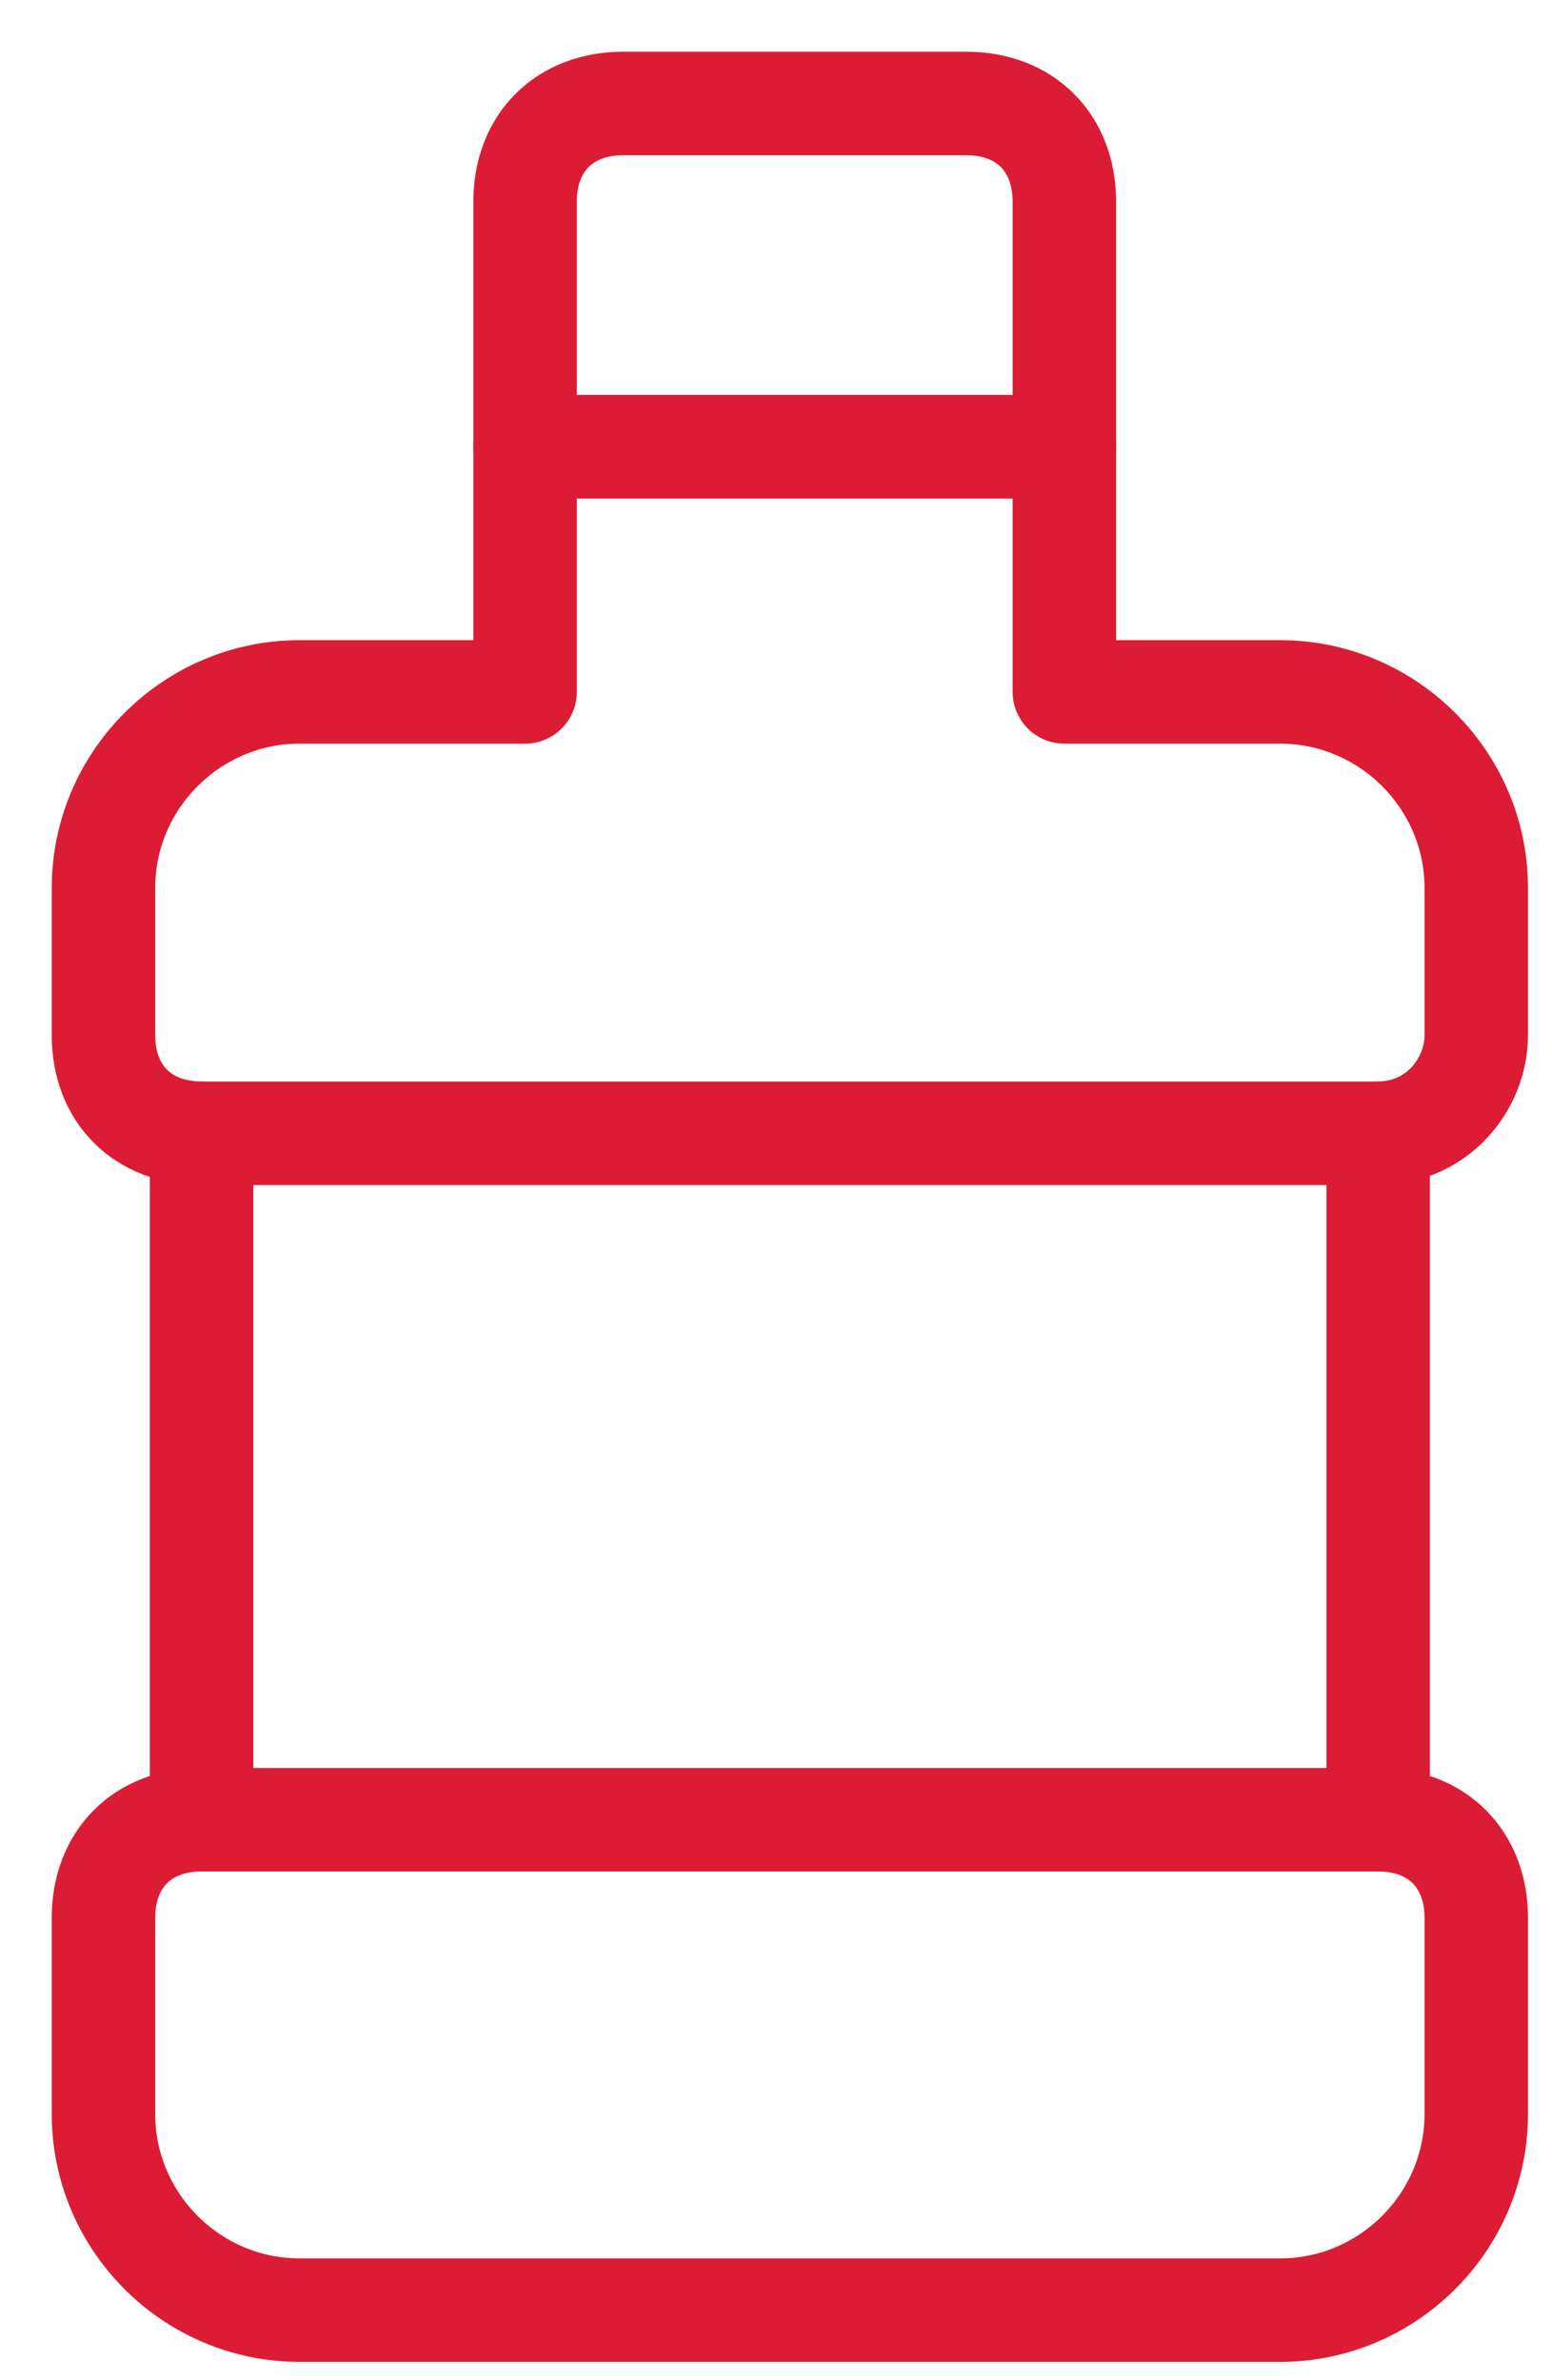 <?xml version="1.0" encoding="UTF-8"?>
<svg xmlns="http://www.w3.org/2000/svg" width="15" height="23" viewBox="0 0 15 23" fill="none">
  <path d="M10.287 4.317H5.075V1.948C5.075 1.379 5.454 1 6.023 1H9.34C9.908 1 10.287 1.379 10.287 1.948V4.317Z" stroke="#DC1C34" stroke-miterlimit="10" stroke-linecap="round" stroke-linejoin="round"></path>
  <path d="M14.268 10.003V8.581C14.268 7.539 13.415 6.686 12.372 6.686H10.287V4.317H5.075V6.686H2.895C1.853 6.686 1 7.539 1 8.581V10.003C1 10.571 1.379 10.95 1.948 10.95V17.584C1.379 17.584 1 17.963 1 18.532V20.427C1 21.47 1.853 22.323 2.895 22.323H12.372C13.415 22.323 14.268 21.47 14.268 20.427V18.532C14.268 17.963 13.889 17.584 13.32 17.584V10.95C13.889 10.95 14.268 10.477 14.268 10.003Z" stroke="#DC1C34" stroke-miterlimit="10" stroke-linecap="round" stroke-linejoin="round"></path>
  <path d="M1.947 10.951H13.319" stroke="#DC1C34" stroke-miterlimit="10" stroke-linecap="round" stroke-linejoin="round"></path>
  <path d="M1.947 17.584H13.319" stroke="#DC1C34" stroke-miterlimit="10" stroke-linecap="round" stroke-linejoin="round"></path>
</svg>
